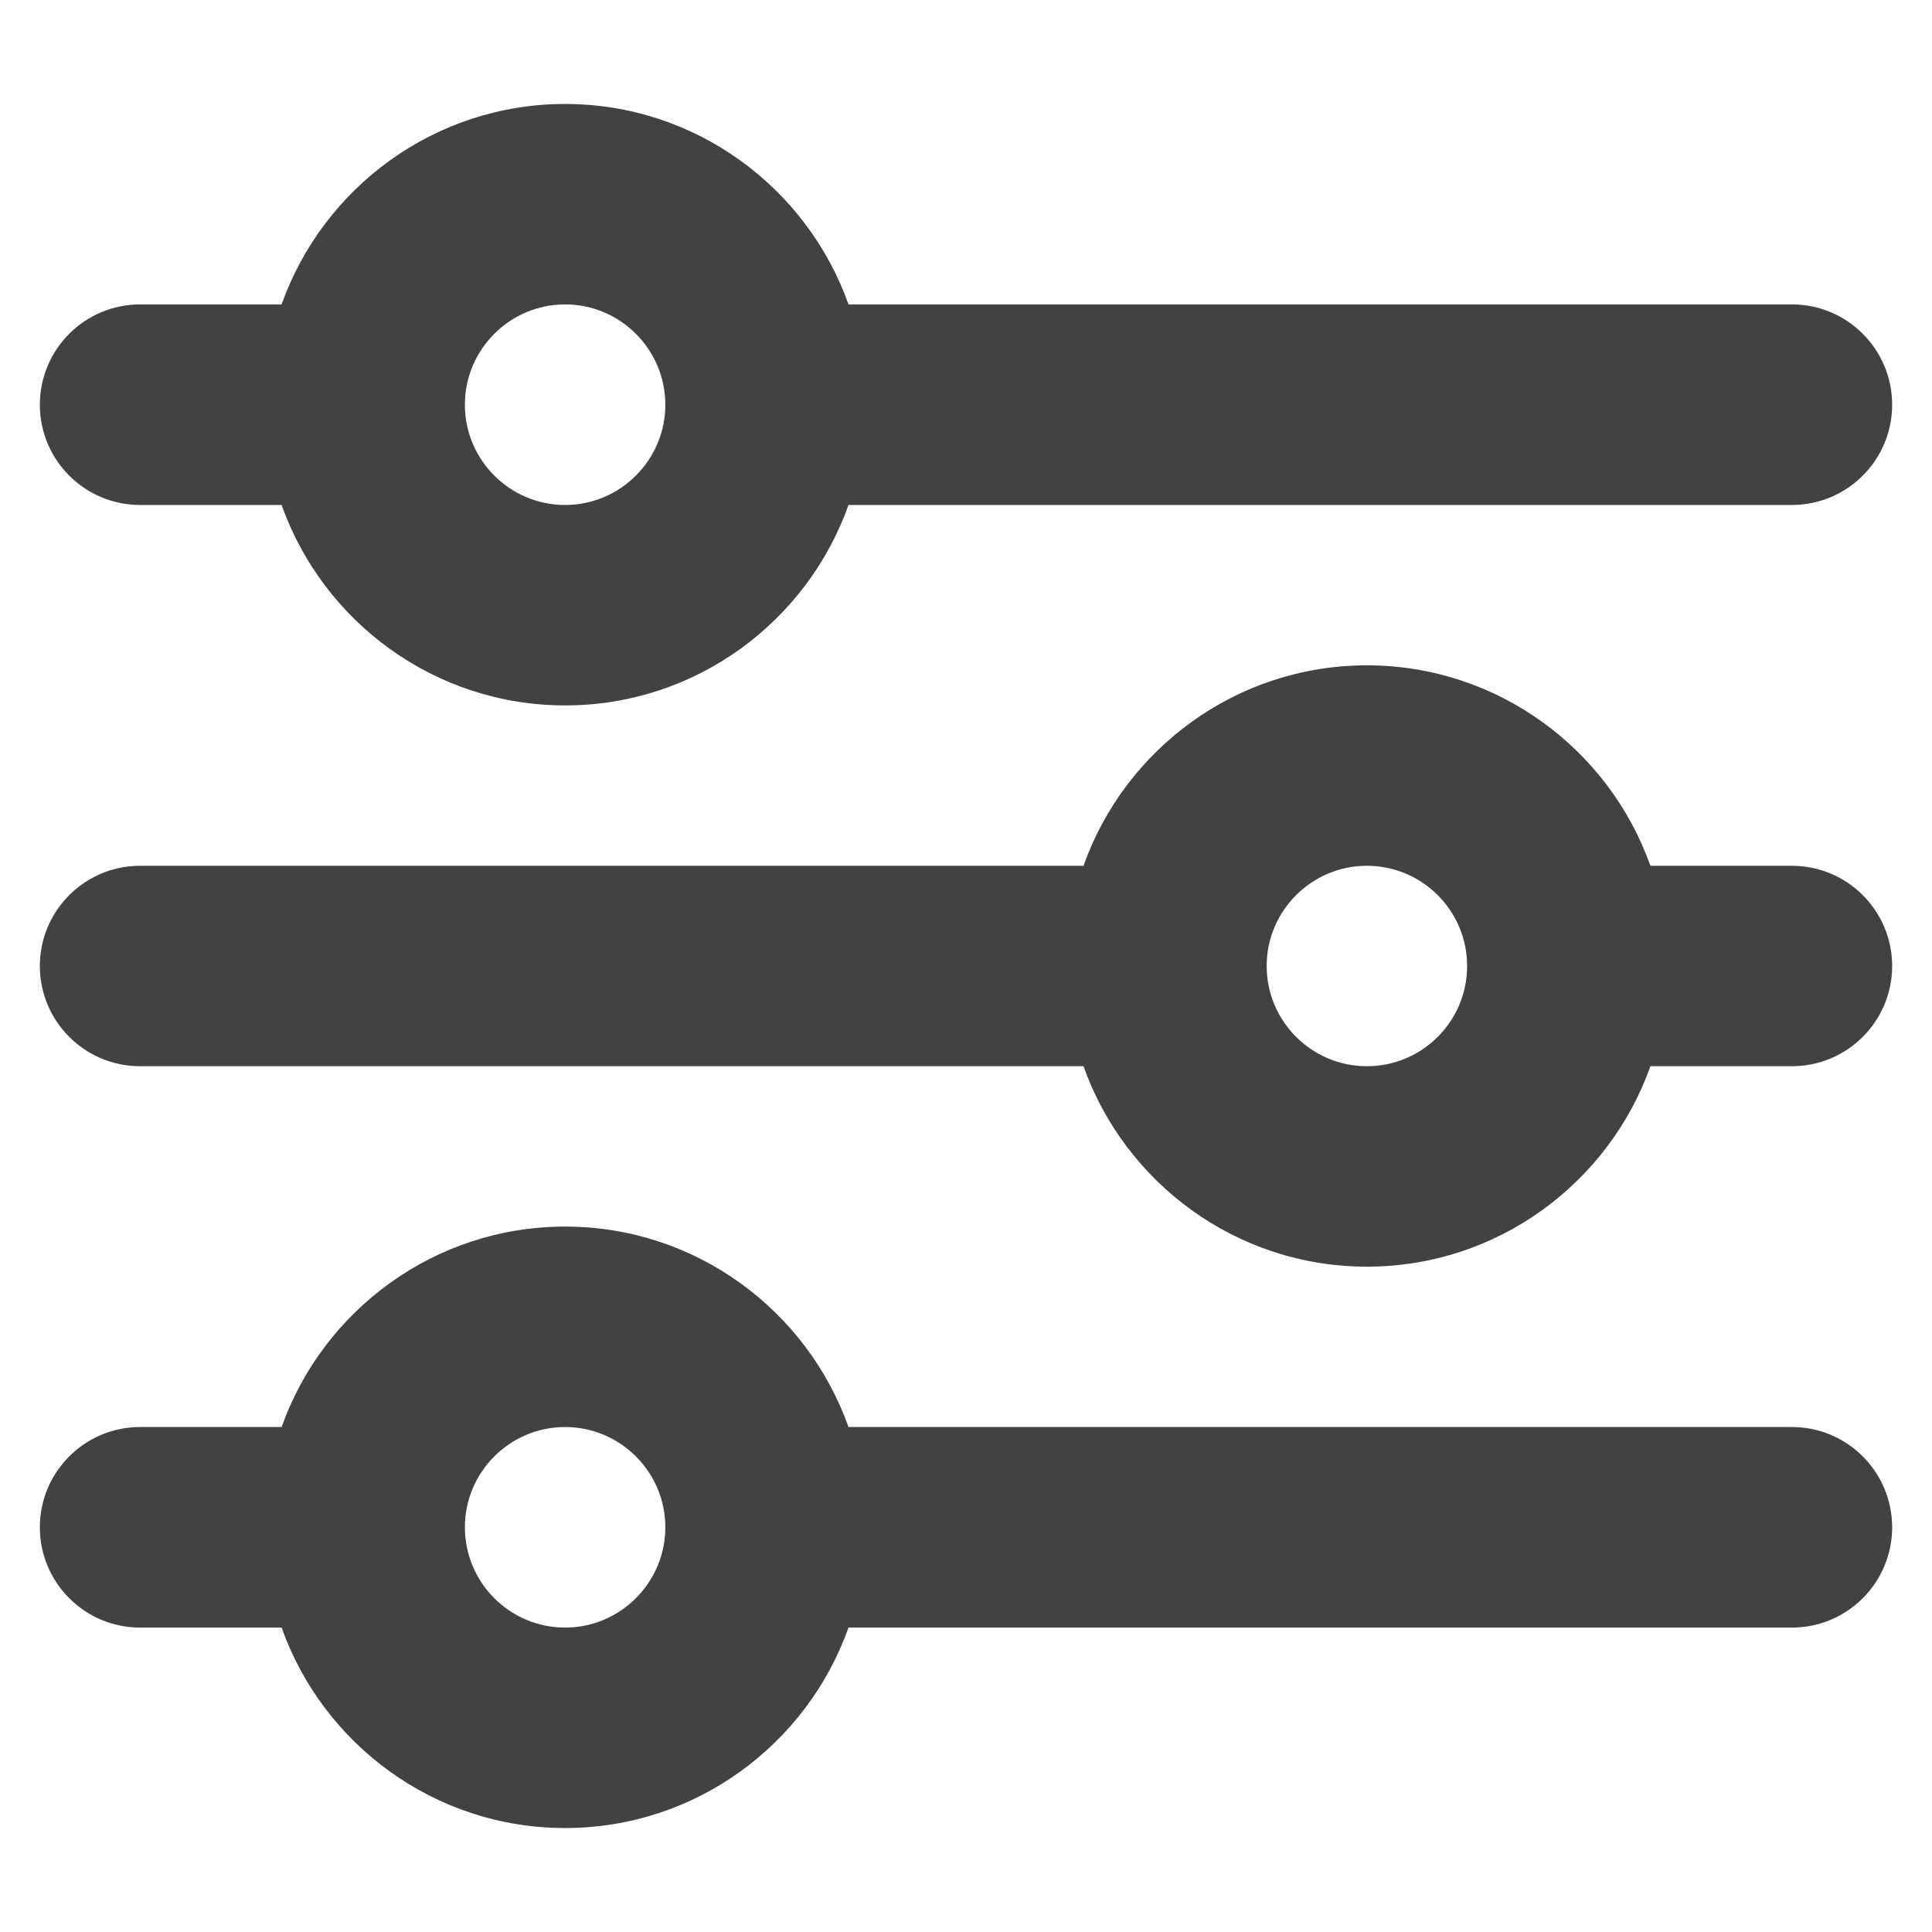 <svg width="16" height="16" viewBox="0 0 16 16" fill="none" xmlns="http://www.w3.org/2000/svg">
<path d="M14.84 2.521H7.027C6.684 1.555 5.762 0.861 4.68 0.861C3.598 0.861 2.675 1.555 2.332 2.521H1.16C0.702 2.521 0.33 2.893 0.33 3.352C0.33 3.81 0.702 4.182 1.16 4.182H2.332C2.675 5.148 3.598 5.842 4.68 5.842C5.762 5.842 6.684 5.148 7.027 4.182H14.84C15.298 4.182 15.67 3.81 15.67 3.352C15.67 2.893 15.298 2.521 14.84 2.521ZM4.68 4.182C4.222 4.182 3.85 3.809 3.85 3.352C3.85 2.894 4.222 2.521 4.68 2.521C5.137 2.521 5.51 2.894 5.51 3.352C5.51 3.809 5.137 4.182 4.68 4.182ZM14.84 11.818H7.027C6.684 10.852 5.762 10.158 4.68 10.158C3.598 10.158 2.675 10.852 2.332 11.818H1.16C0.702 11.818 0.33 12.19 0.33 12.648C0.33 13.107 0.702 13.479 1.16 13.479H2.332C2.675 14.445 3.598 15.139 4.68 15.139C5.762 15.139 6.684 14.445 7.027 13.479H14.84C15.298 13.479 15.67 13.107 15.67 12.648C15.67 12.19 15.298 11.818 14.84 11.818ZM4.68 13.479C4.222 13.479 3.85 13.106 3.85 12.648C3.85 12.191 4.222 11.818 4.68 11.818C5.137 11.818 5.51 12.191 5.51 12.648C5.51 13.106 5.137 13.479 4.68 13.479ZM14.84 7.17H13.668C13.325 6.204 12.402 5.51 11.32 5.51C10.238 5.51 9.316 6.204 8.973 7.17H1.16C0.702 7.17 0.33 7.542 0.33 8C0.33 8.458 0.702 8.83 1.16 8.83H8.973C9.316 9.796 10.238 10.49 11.32 10.49C12.402 10.49 13.325 9.796 13.668 8.83H14.84C15.298 8.83 15.67 8.458 15.67 8C15.67 7.542 15.298 7.17 14.84 7.17ZM11.32 8.83C10.863 8.83 10.49 8.458 10.49 8C10.49 7.542 10.863 7.17 11.32 7.17C11.778 7.17 12.15 7.542 12.15 8C12.15 8.458 11.778 8.83 11.32 8.83Z" fill="#424242"/>
</svg>
